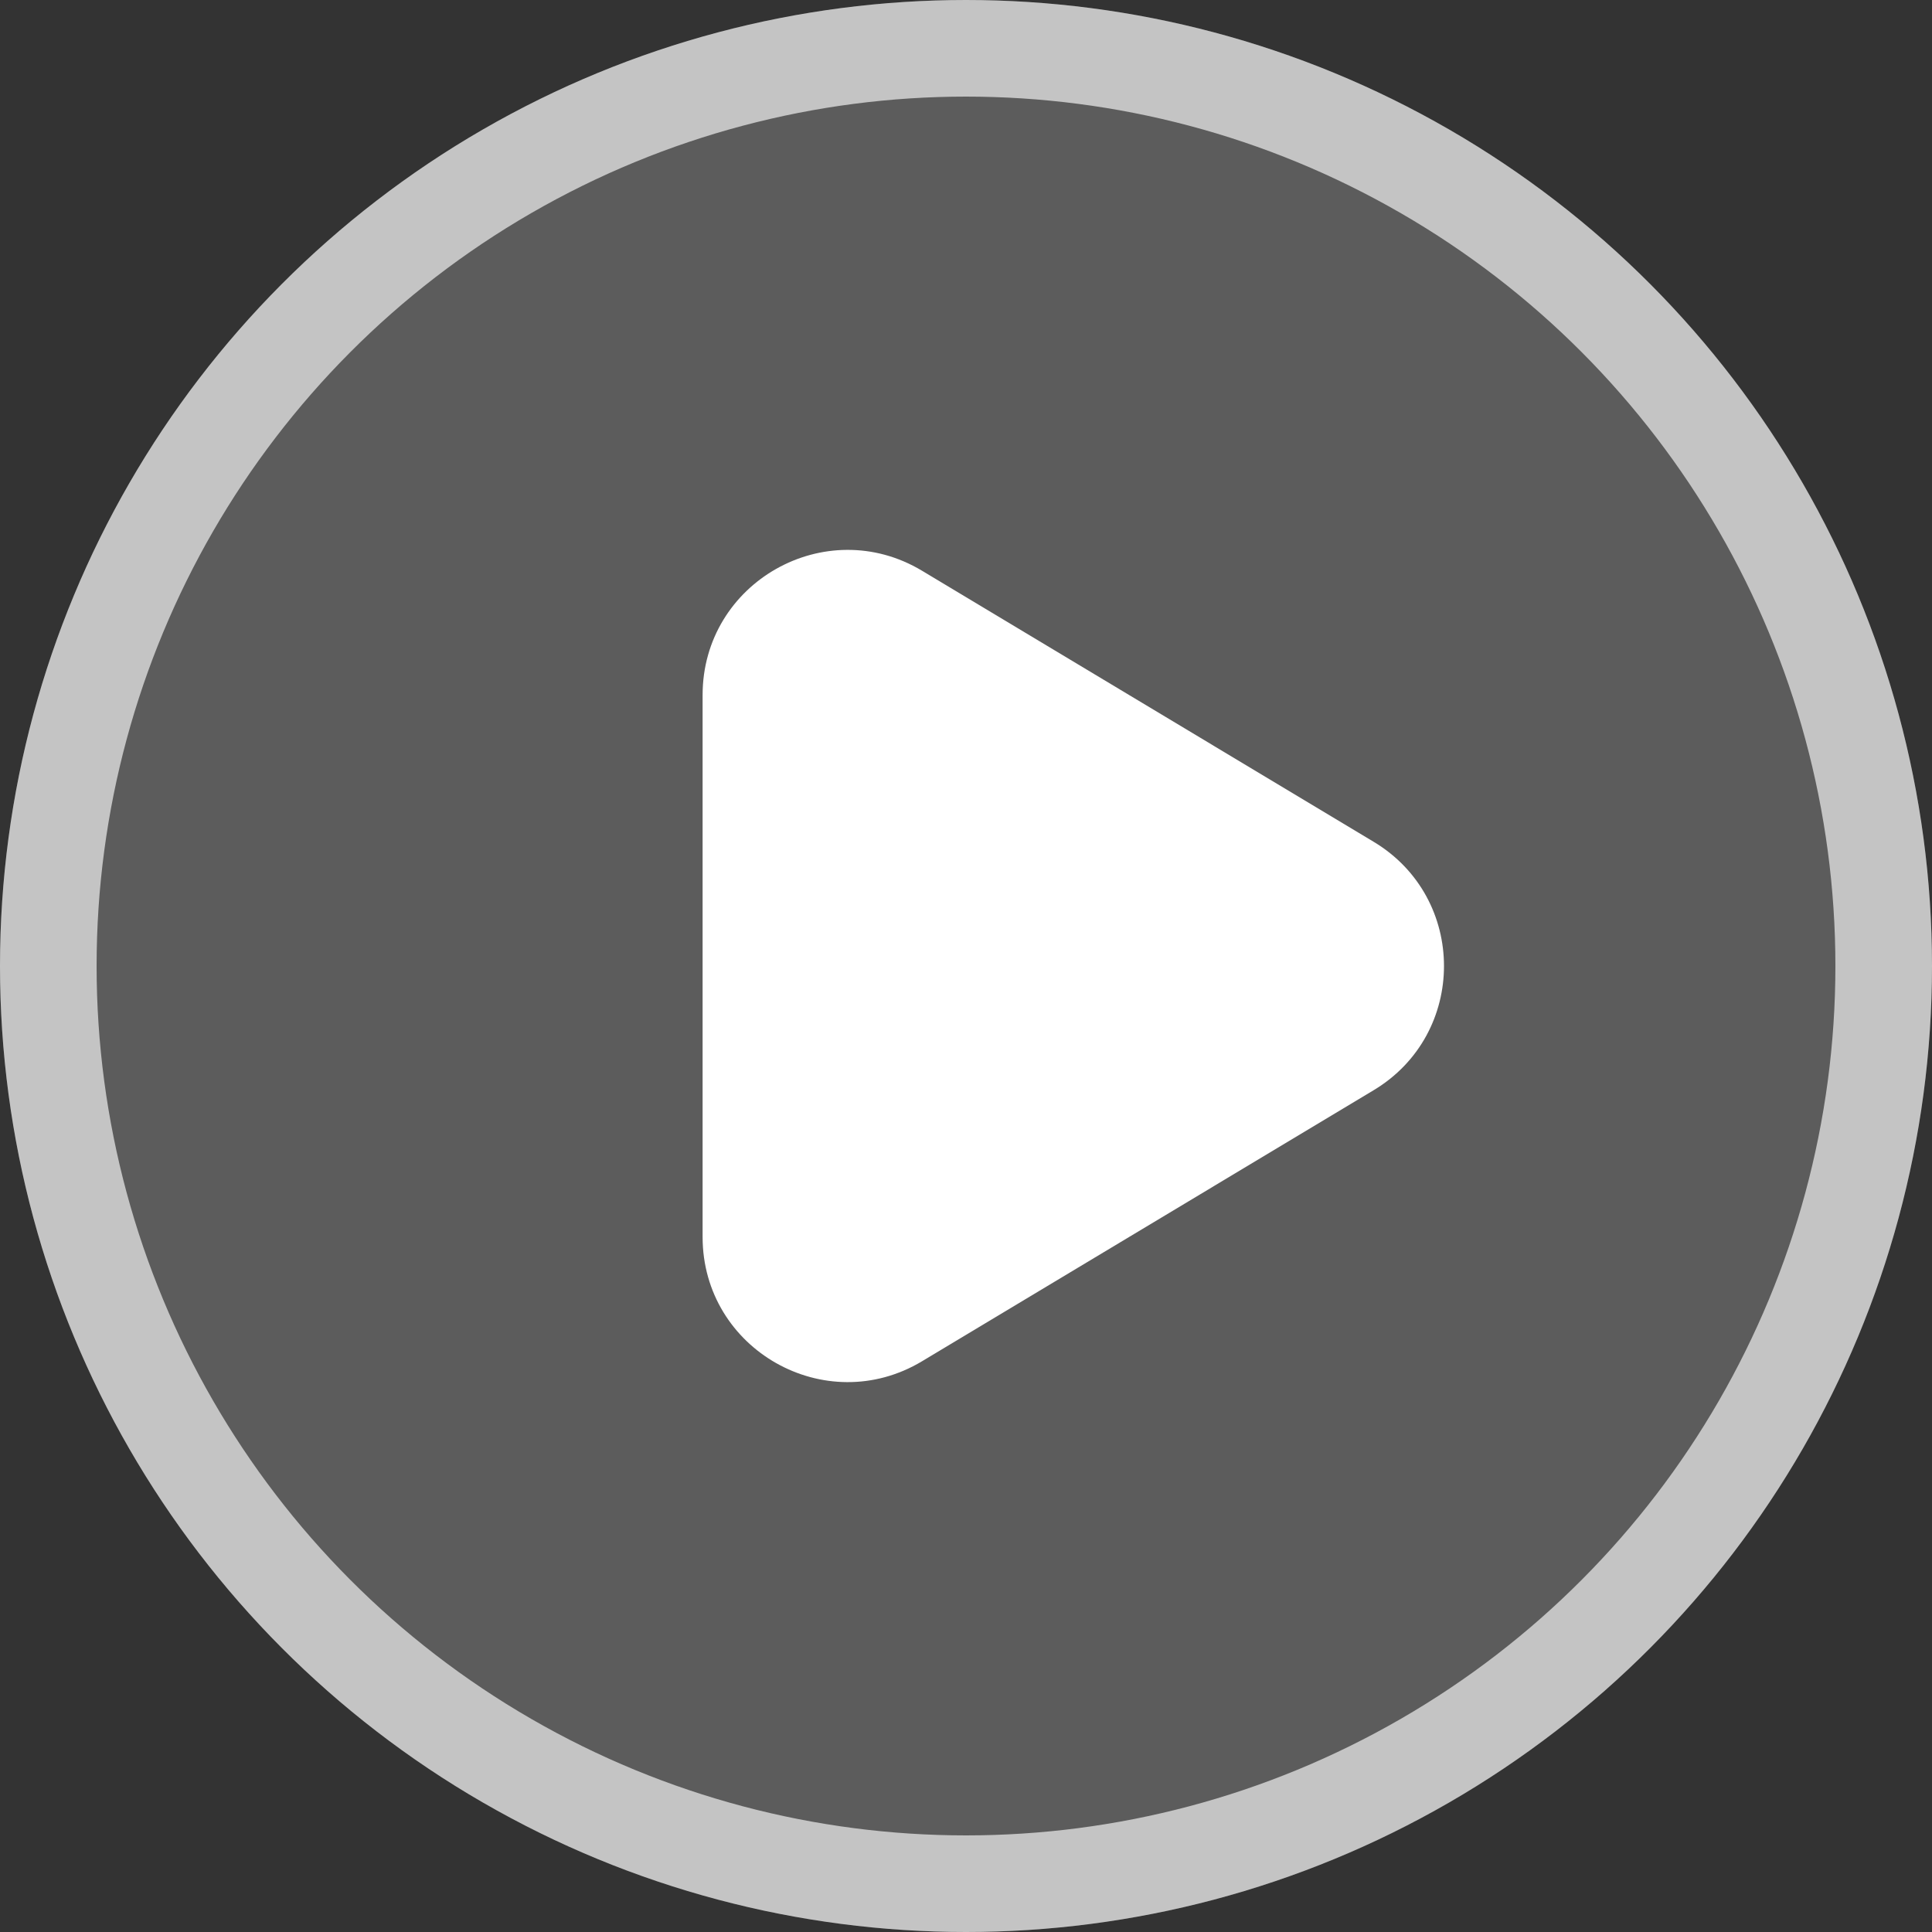 <svg width="24" height="24" viewBox="0 0 24 24" fill="none" xmlns="http://www.w3.org/2000/svg">
<rect x="0" y="0" width="24" height="24" fill="#333333" stroke="none"/>
<circle cx="12" cy="12" r="12" fill="white" fill-opacity="0.2"/>
<circle cx="12" cy="12" r="11.4" stroke="white" stroke-opacity="0.64" stroke-width="1.2"/>
<path d="M17.064 10.457C18.229 11.156 18.229 12.844 17.064 13.543L11.454 16.91C10.254 17.63 8.728 16.765 8.728 15.366L8.728 8.634C8.728 7.235 10.254 6.37 11.454 7.09L17.064 10.457Z" fill="white"/>
</svg>
